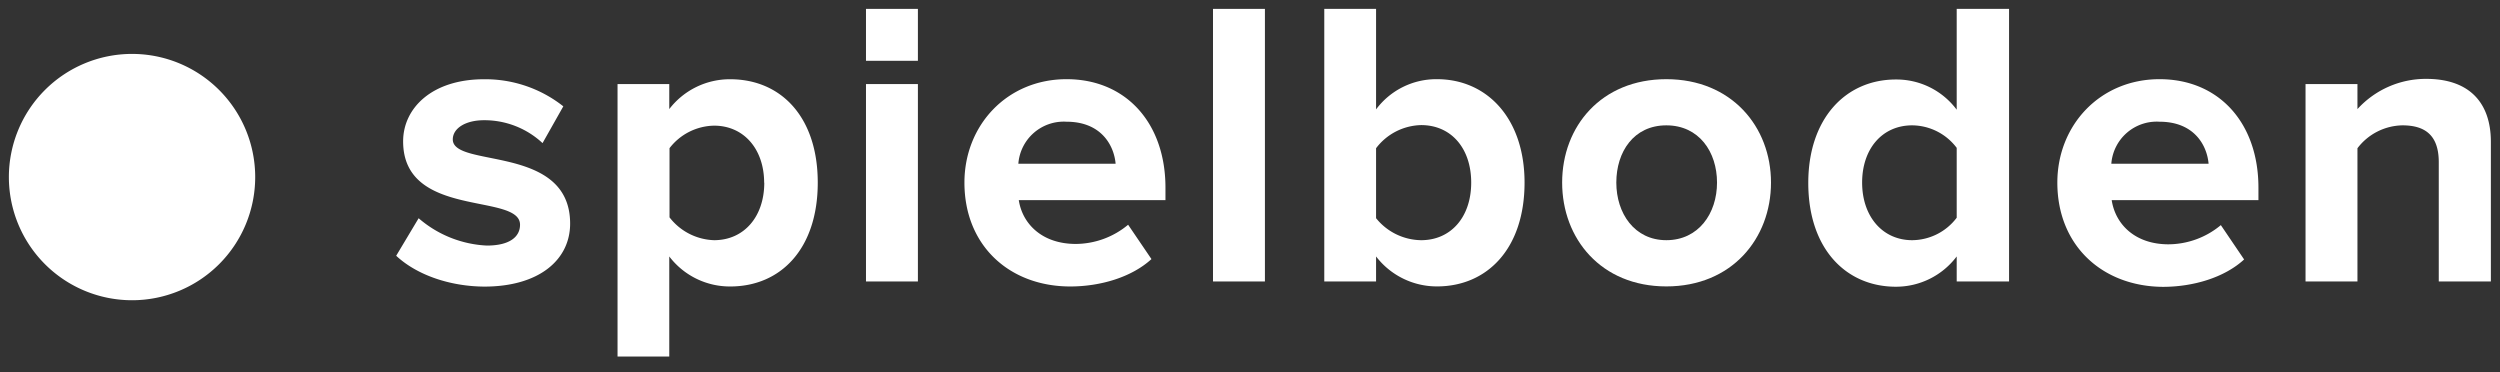 <svg id="Ebene_1" data-name="Ebene 1" xmlns="http://www.w3.org/2000/svg" viewBox="0 0 399.69 59.53"><rect x="0" y="0" width="399.69" height="59.53" fill="#333333" stroke="none"/><defs><style>.cls-1{fill:#fff;}</style></defs><path class="cls-1" d="M63.34,40.89l3.59-6a17.93,17.93,0,0,0,10.91,4.37c3.6,0,5.3-1.37,5.3-3.33,0-5.16-18.69-.91-18.69-13.33,0-5.29,4.58-9.93,12.94-9.93A20.1,20.1,0,0,1,90.06,17l-3.32,5.88a13.62,13.62,0,0,0-9.35-3.66c-3,0-5,1.31-5,3.07,0,4.64,18.76.72,18.76,13.46,0,5.82-5,10.07-13.72,10.07C72,45.79,66.67,44,63.34,40.89Z"/><path class="cls-1" d="M107,41V57H98.73V13.44H107v4a12.2,12.2,0,0,1,9.74-4.77c8.1,0,14,6,14,16.53s-5.88,16.6-14,16.6A12.17,12.17,0,0,1,107,41Zm15.17-11.76c0-5.42-3.27-9.15-8-9.15a9.19,9.19,0,0,0-7.13,3.6V34.75a9.37,9.37,0,0,0,7.13,3.65C118.92,38.4,122.19,34.68,122.19,29.19Z"/><path class="cls-1" d="M138.45,45V13.44h8.3V45Z"/><path class="cls-1" d="M138.45,9.72V1.42h8.3v8.3Z"/><path class="cls-1" d="M154.19,29.19c0-9.15,6.79-16.53,16.33-16.53S186.33,19.71,186.33,30v2H162.88C163.46,35.79,166.6,39,172,39a13.18,13.18,0,0,0,8.36-3.07l3.73,5.49c-3.14,2.88-8.11,4.38-13,4.38C161.44,45.79,154.19,39.32,154.19,29.19Zm16.33-9.73a7.28,7.28,0,0,0-7.71,6.72h15.55C178.1,23.18,176,19.46,170.52,19.46Z"/><path class="cls-1" d="M193.93,45V1.42h8.3V45Z"/><path class="cls-1" d="M211.72,45V1.42H220V17.49a12,12,0,0,1,9.74-4.83c8,0,14,6.27,14,16.53,0,10.59-6,16.6-14,16.6A12.25,12.25,0,0,1,220,41v4Zm15.49-6.6c4.77,0,8-3.72,8-9.21S232,20,227.21,20A9.29,9.29,0,0,0,220,23.7V34.88A9.38,9.38,0,0,0,227.21,38.4Z"/><path class="cls-1" d="M249.75,29.19c0-9,6.27-16.53,16.66-16.53s16.73,7.58,16.73,16.53-6.27,16.6-16.73,16.6S249.75,38.14,249.75,29.19Zm24.76,0c0-4.9-2.87-9.15-8.1-9.15s-8,4.25-8,9.15,2.88,9.21,8,9.21S274.51,34.15,274.51,29.19Z"/><path class="cls-1" d="M312.83,45V41a12.15,12.15,0,0,1-9.73,4.84c-7.91,0-14-6-14-16.6,0-10.26,5.95-16.53,14-16.53a12,12,0,0,1,9.73,4.83V1.42h8.37V45Zm0-10.19V23.64a9,9,0,0,0-7.12-3.6c-4.77,0-8,3.73-8,9.15s3.27,9.21,8,9.21A9,9,0,0,0,312.83,34.81Z"/><path class="cls-1" d="M328.92,29.19c0-9.15,6.8-16.53,16.34-16.53S361.07,19.71,361.07,30v2H337.61c.59,3.86,3.73,7.06,9.09,7.06a13.18,13.18,0,0,0,8.36-3.07l3.72,5.49c-3.13,2.88-8.1,4.38-13,4.38C336.17,45.79,328.92,39.32,328.92,29.19Zm16.34-9.73a7.28,7.28,0,0,0-7.71,6.72H353.1C352.84,23.18,350.75,19.46,345.26,19.46Z"/><path class="cls-1" d="M389.9,45V25.92c0-4.38-2.28-5.88-5.81-5.88a9.23,9.23,0,0,0-7.19,3.66V45h-8.3V13.44h8.3v4a14.78,14.78,0,0,1,11-4.83c7,0,10.33,3.92,10.33,10.06V45Z"/><path class="cls-1" d="M1.42,28.35A19.69,19.69,0,1,1,21.11,48,19.69,19.69,0,0,1,1.42,28.35Z"/></svg>